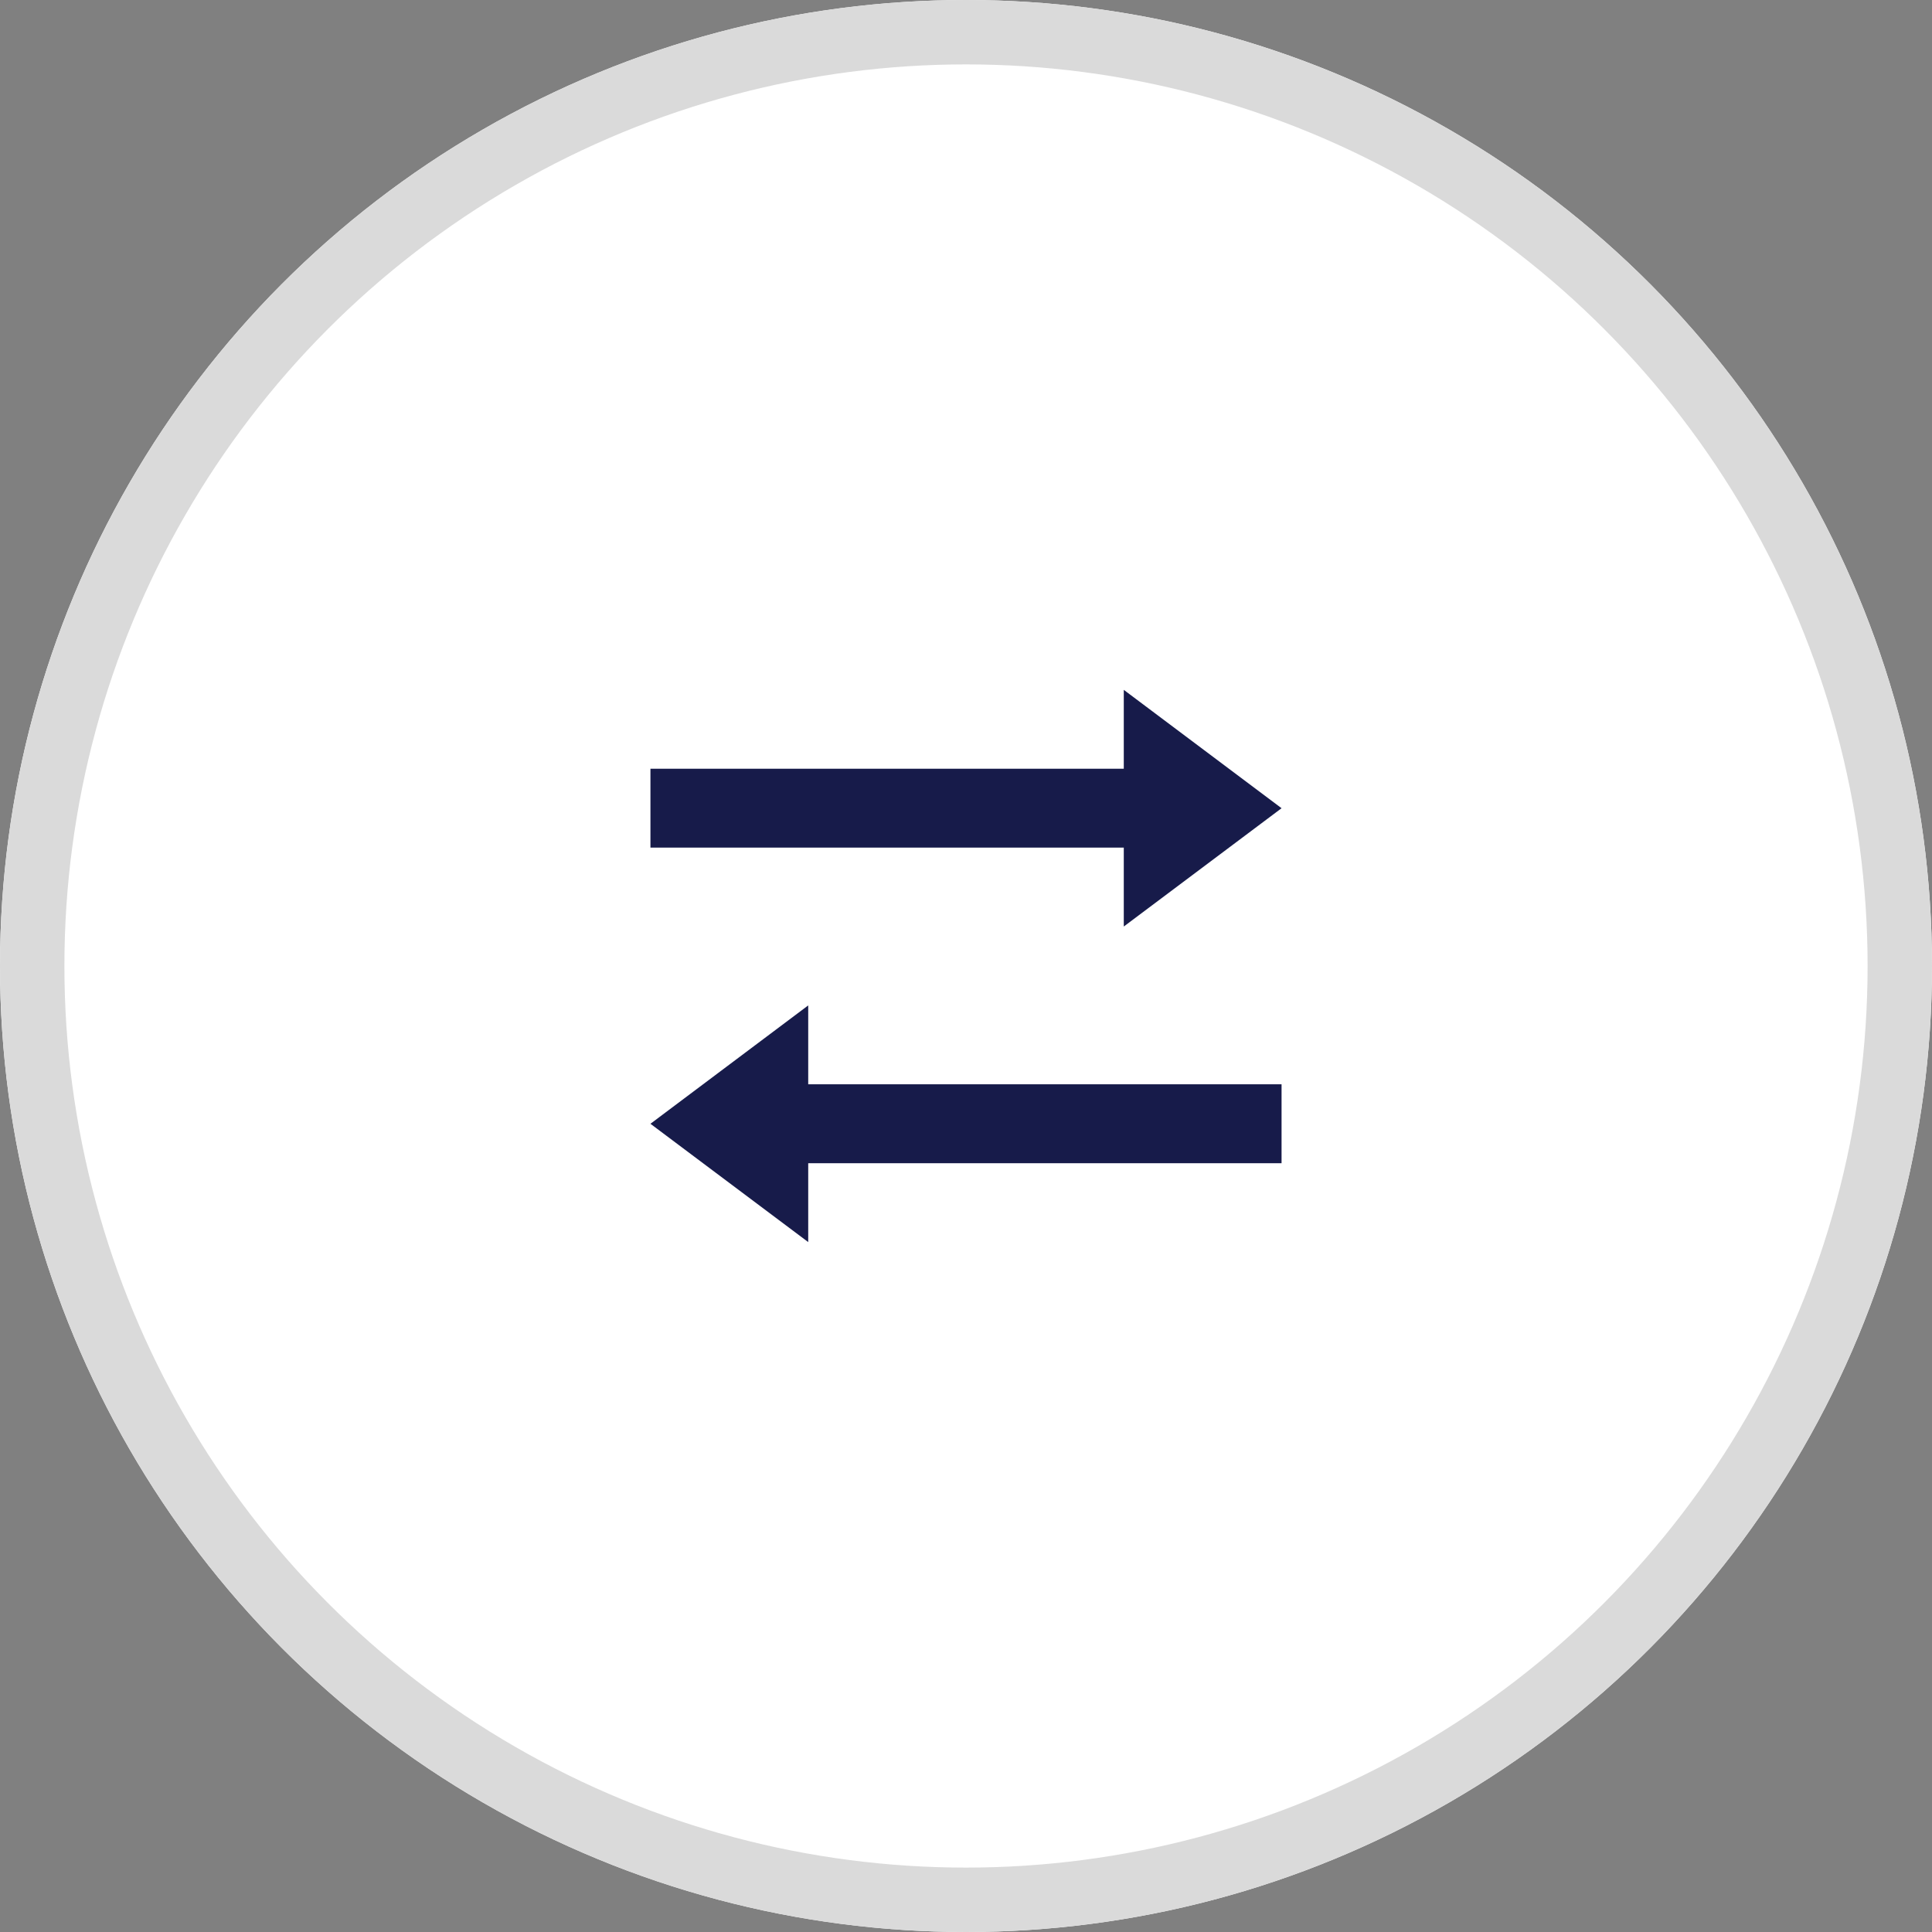 <svg xmlns="http://www.w3.org/2000/svg" width="30" height="30" viewBox="0 0 30 30">
  <rect x="0" y="0" width="30" height="30" fill="#808080" stroke="none"/>
  <g id="Group_5376" data-name="Group 5376" transform="translate(-519 -739)">
    <g id="Ellipse_533" data-name="Ellipse 533" transform="translate(519 739)" fill="#fff" stroke="#dadada" stroke-width="1">
      <circle cx="15" cy="15" r="15" stroke="none"/>
      <circle cx="15" cy="15" r="14.5" fill="none"/>
    </g>
    <path id="Icon_open-transfer" data-name="Icon open-transfer" d="M7.35,0V1.225H0V2.45H7.35V3.675L9.8,1.838ZM2.45,4.9,0,6.738,2.45,8.575V7.35H9.8V6.125H2.45Z" transform="translate(529.1 749.712)" fill="#171b4a"/>
  </g>
</svg>
